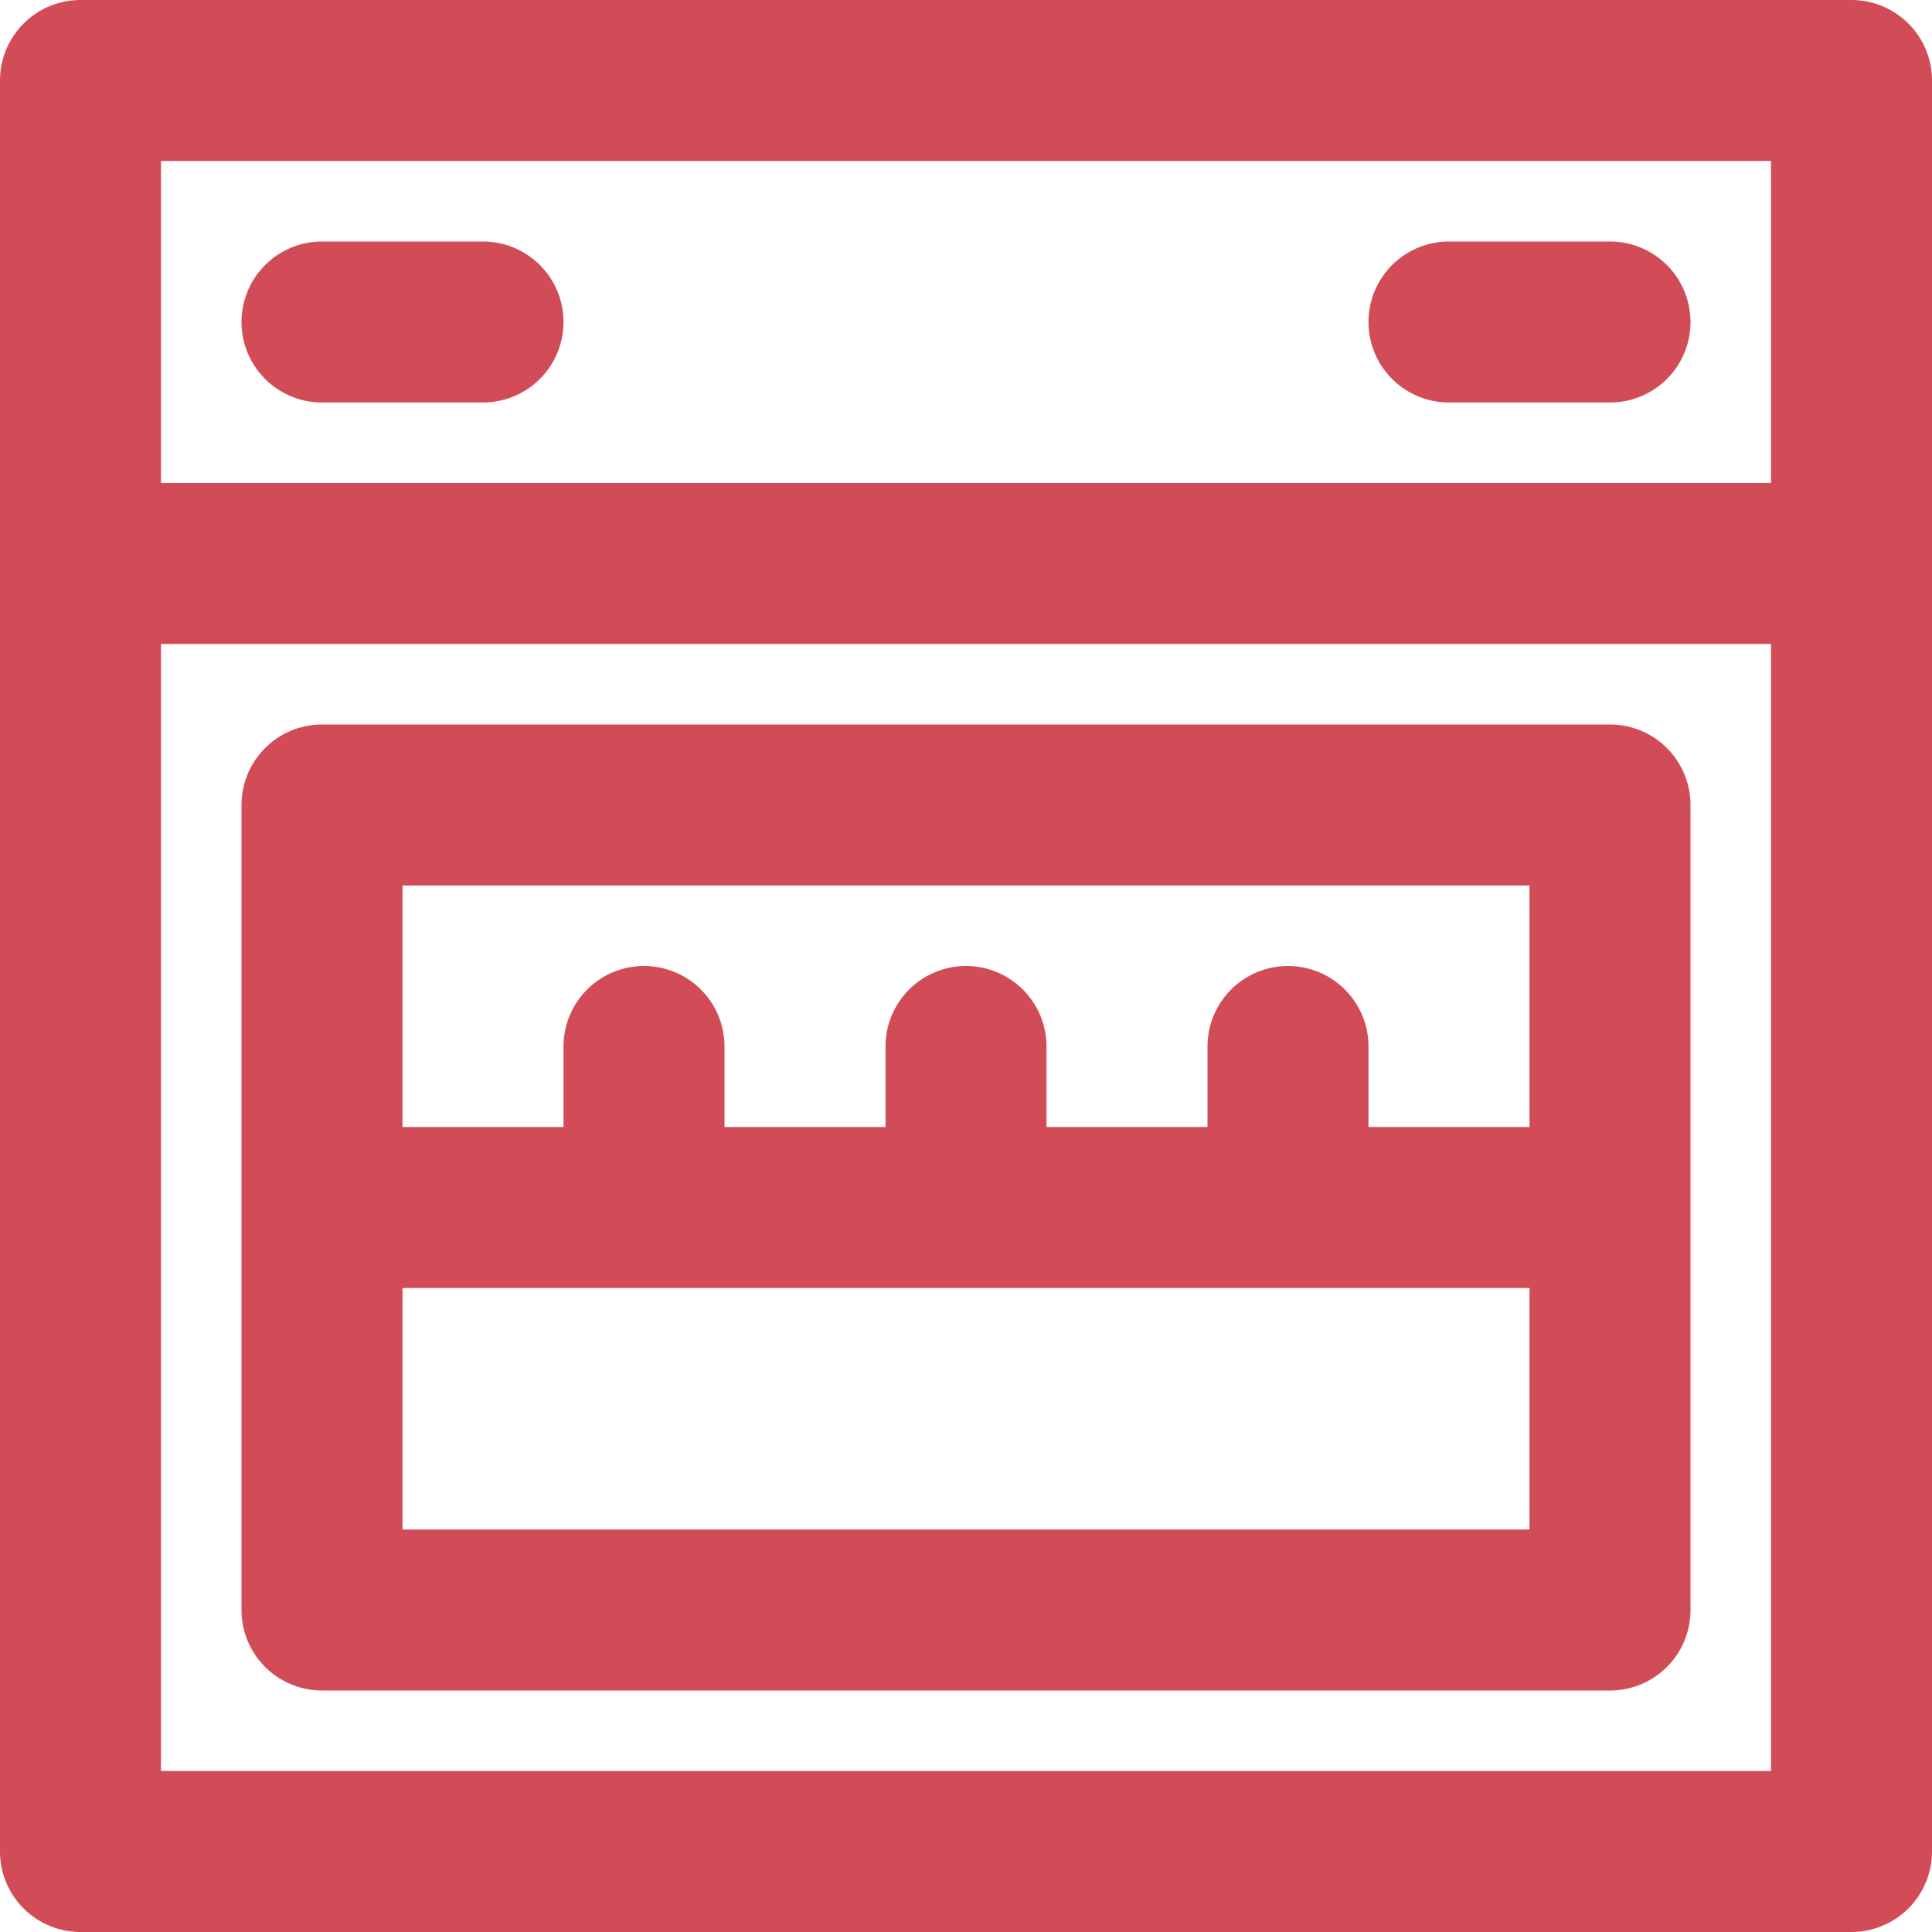 <svg width="24" height="24" fill="none" xmlns="http://www.w3.org/2000/svg"><path d="M23 0H1a1 1 0 00-1 1v22a1 1 0 001 1h22a1 1 0 001-1V1a1 1 0 00-1-1zm-1 2v4H2V2h20zM2 22V8h20v14H2z" fill="#D24C58"/><path d="M4 5h2a1 1 0 000-2H4a1 1 0 100 2zm14 0h2a1 1 0 100-2h-2a1 1 0 100 2zm2 4H4a1 1 0 00-1 1v10a1 1 0 001 1h16a1 1 0 001-1V10a1 1 0 00-1-1zm-1 2v3h-2v-1a1 1 0 00-2 0v1h-2v-1a1 1 0 10-2 0v1H9v-1a1 1 0 10-2 0v1H5v-3h14zM5 19v-3h14v3H5z" fill="#D24C58"/></svg>